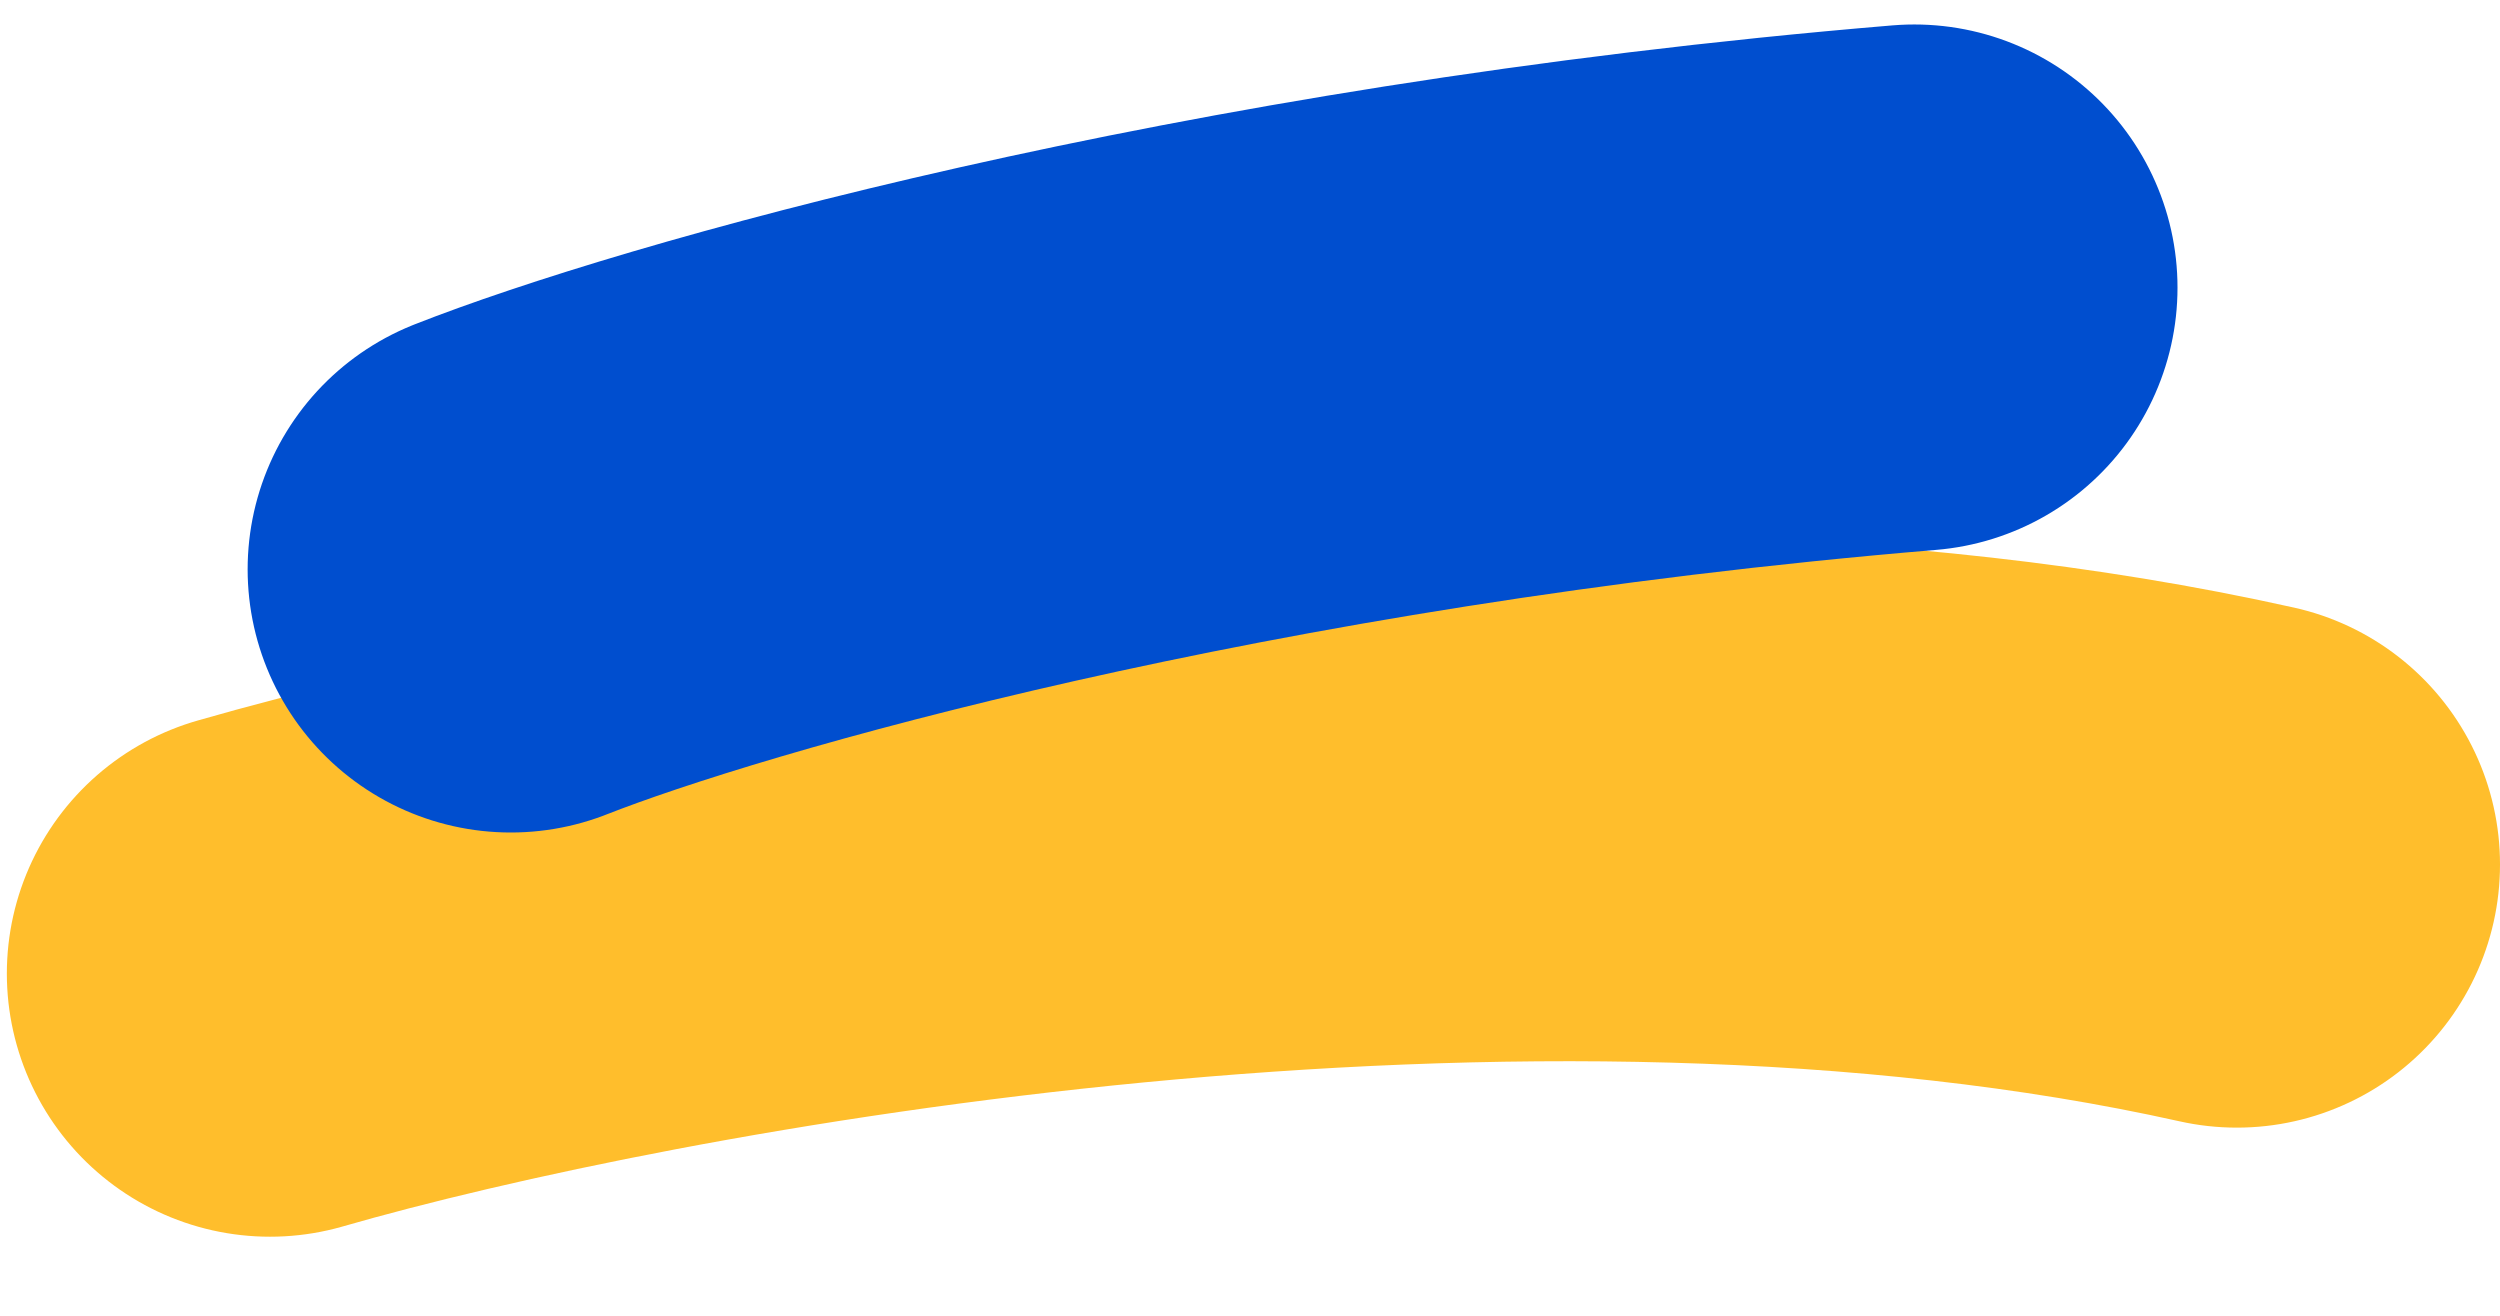 <svg width="19" height="10" viewBox="0 0 19 10" fill="none" xmlns="http://www.w3.org/2000/svg">
<path d="M2.052 7.399C4.768 6.616 11.559 5.355 17 6.57" stroke="#FFBE2C" stroke-width="4" stroke-linecap="round"/>
<path d="M3.882 4.327C5.228 3.797 9.246 2.628 14.549 2.186" stroke="#004ECF" stroke-width="4" stroke-linecap="round"/>
</svg>
